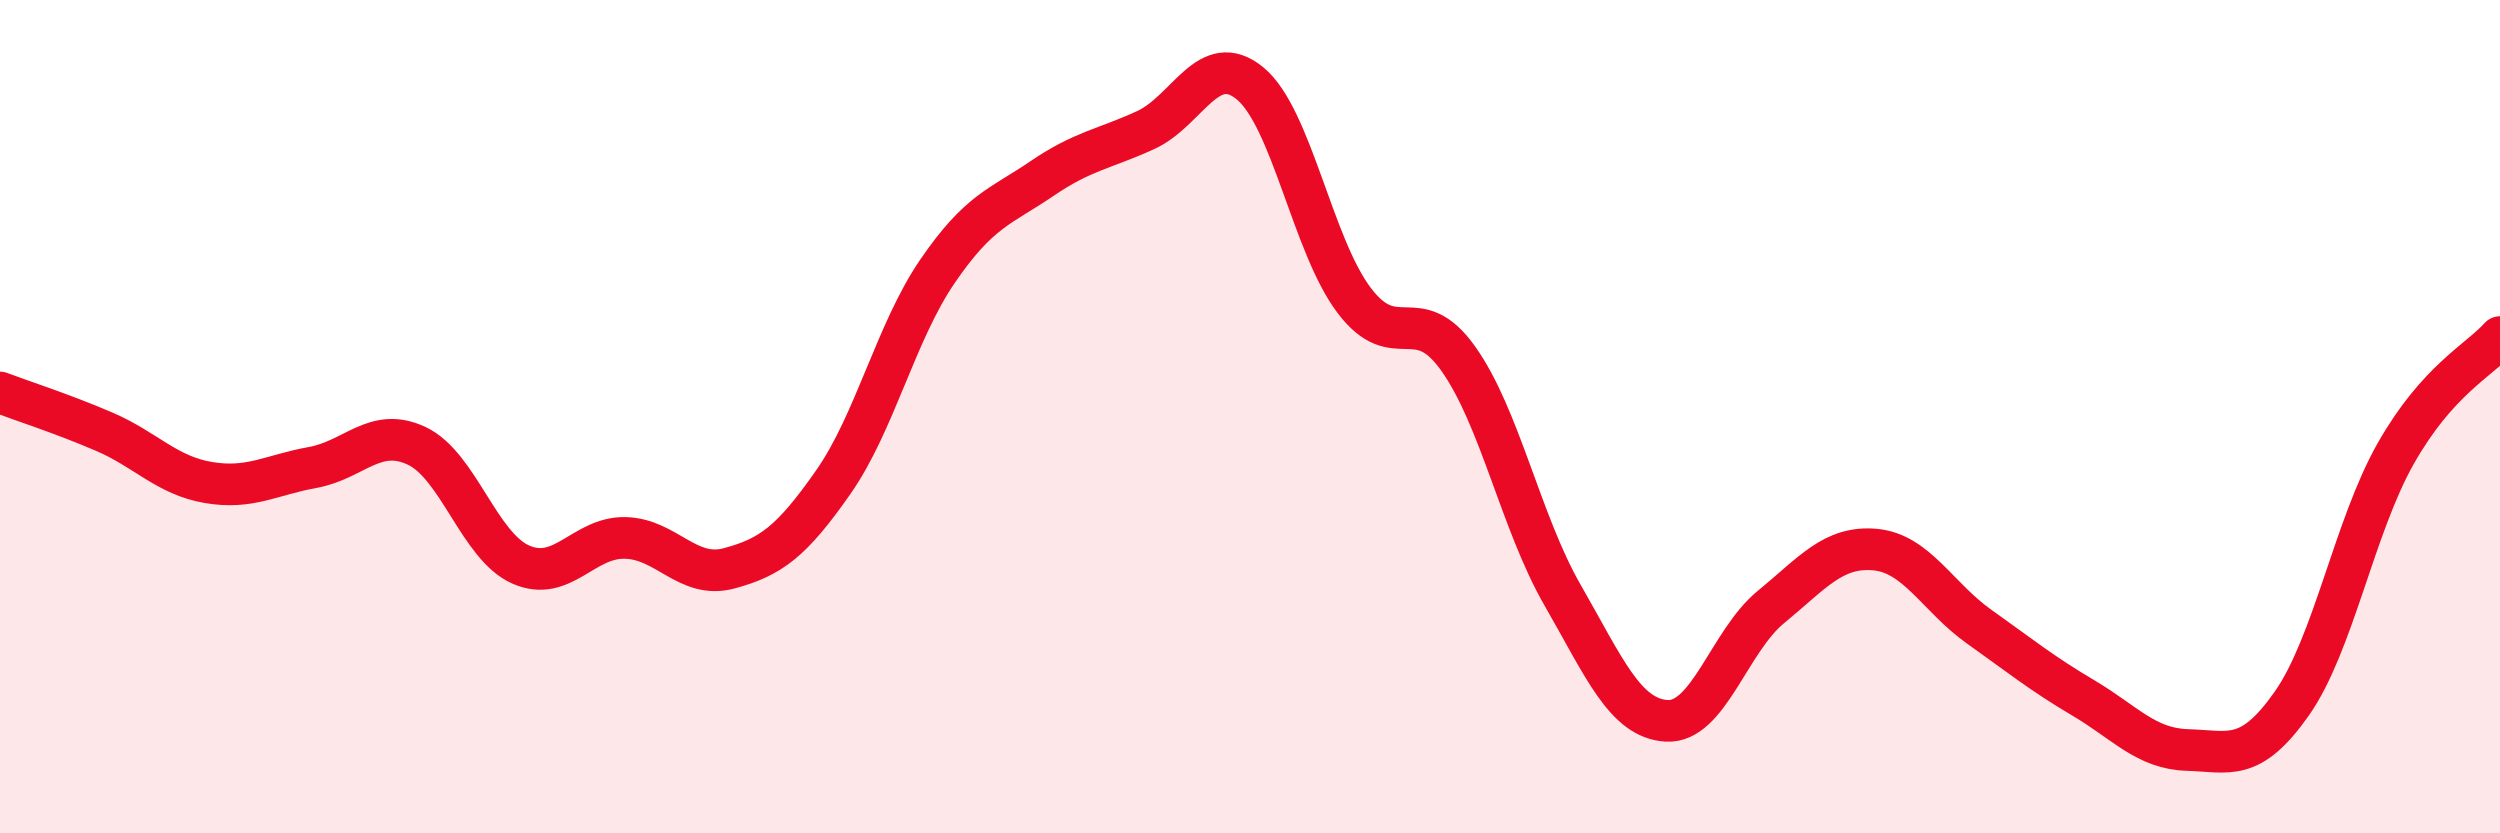 
    <svg width="60" height="20" viewBox="0 0 60 20" xmlns="http://www.w3.org/2000/svg">
      <path
        d="M 0,9.42 C 0.5,9.61 1.5,9.93 2.5,10.36 C 3.5,10.79 4,11.41 5,11.58 C 6,11.75 6.5,11.4 7.5,11.22 C 8.5,11.04 9,10.23 10,10.7 C 11,11.17 11.5,13.11 12.5,13.55 C 13.5,13.99 14,12.89 15,12.91 C 16,12.93 16.5,13.91 17.5,13.64 C 18.5,13.37 19,13 20,11.57 C 21,10.14 21.5,7.97 22.5,6.51 C 23.5,5.05 24,4.97 25,4.29 C 26,3.61 26.5,3.58 27.5,3.12 C 28.5,2.66 29,1.18 30,2 C 31,2.82 31.5,5.89 32.5,7.21 C 33.5,8.53 34,7.2 35,8.61 C 36,10.02 36.5,12.54 37.5,14.28 C 38.5,16.02 39,17.24 40,17.3 C 41,17.36 41.5,15.39 42.5,14.57 C 43.5,13.75 44,13.1 45,13.19 C 46,13.28 46.5,14.33 47.5,15.04 C 48.5,15.75 49,16.16 50,16.75 C 51,17.34 51.5,17.97 52.5,18 C 53.5,18.03 54,18.31 55,16.89 C 56,15.47 56.5,12.64 57.5,10.88 C 58.5,9.12 59.5,8.65 60,8.09L60 20L0 20Z"
        fill="#EB0A25"
        opacity="0.1"
        stroke-linecap="round"
        stroke-linejoin="round"
      />
      <path
        d="M 0,9.42 C 0.5,9.61 1.5,9.93 2.5,10.36 C 3.5,10.79 4,11.41 5,11.58 C 6,11.75 6.5,11.4 7.5,11.22 C 8.5,11.04 9,10.23 10,10.7 C 11,11.17 11.5,13.11 12.5,13.55 C 13.5,13.99 14,12.89 15,12.91 C 16,12.93 16.5,13.91 17.5,13.64 C 18.5,13.37 19,13 20,11.57 C 21,10.14 21.5,7.97 22.5,6.51 C 23.5,5.05 24,4.97 25,4.29 C 26,3.61 26.5,3.58 27.5,3.12 C 28.5,2.66 29,1.18 30,2 C 31,2.82 31.5,5.89 32.5,7.21 C 33.5,8.53 34,7.2 35,8.61 C 36,10.02 36.5,12.54 37.5,14.28 C 38.5,16.02 39,17.24 40,17.3 C 41,17.36 41.5,15.39 42.5,14.57 C 43.5,13.75 44,13.1 45,13.19 C 46,13.28 46.5,14.33 47.5,15.04 C 48.5,15.75 49,16.16 50,16.75 C 51,17.34 51.5,17.97 52.5,18 C 53.5,18.03 54,18.31 55,16.89 C 56,15.47 56.5,12.64 57.5,10.88 C 58.5,9.12 59.5,8.65 60,8.09"
        stroke="#EB0A25"
        stroke-width="1"
        fill="none"
        stroke-linecap="round"
        stroke-linejoin="round"
      />
    </svg>
  